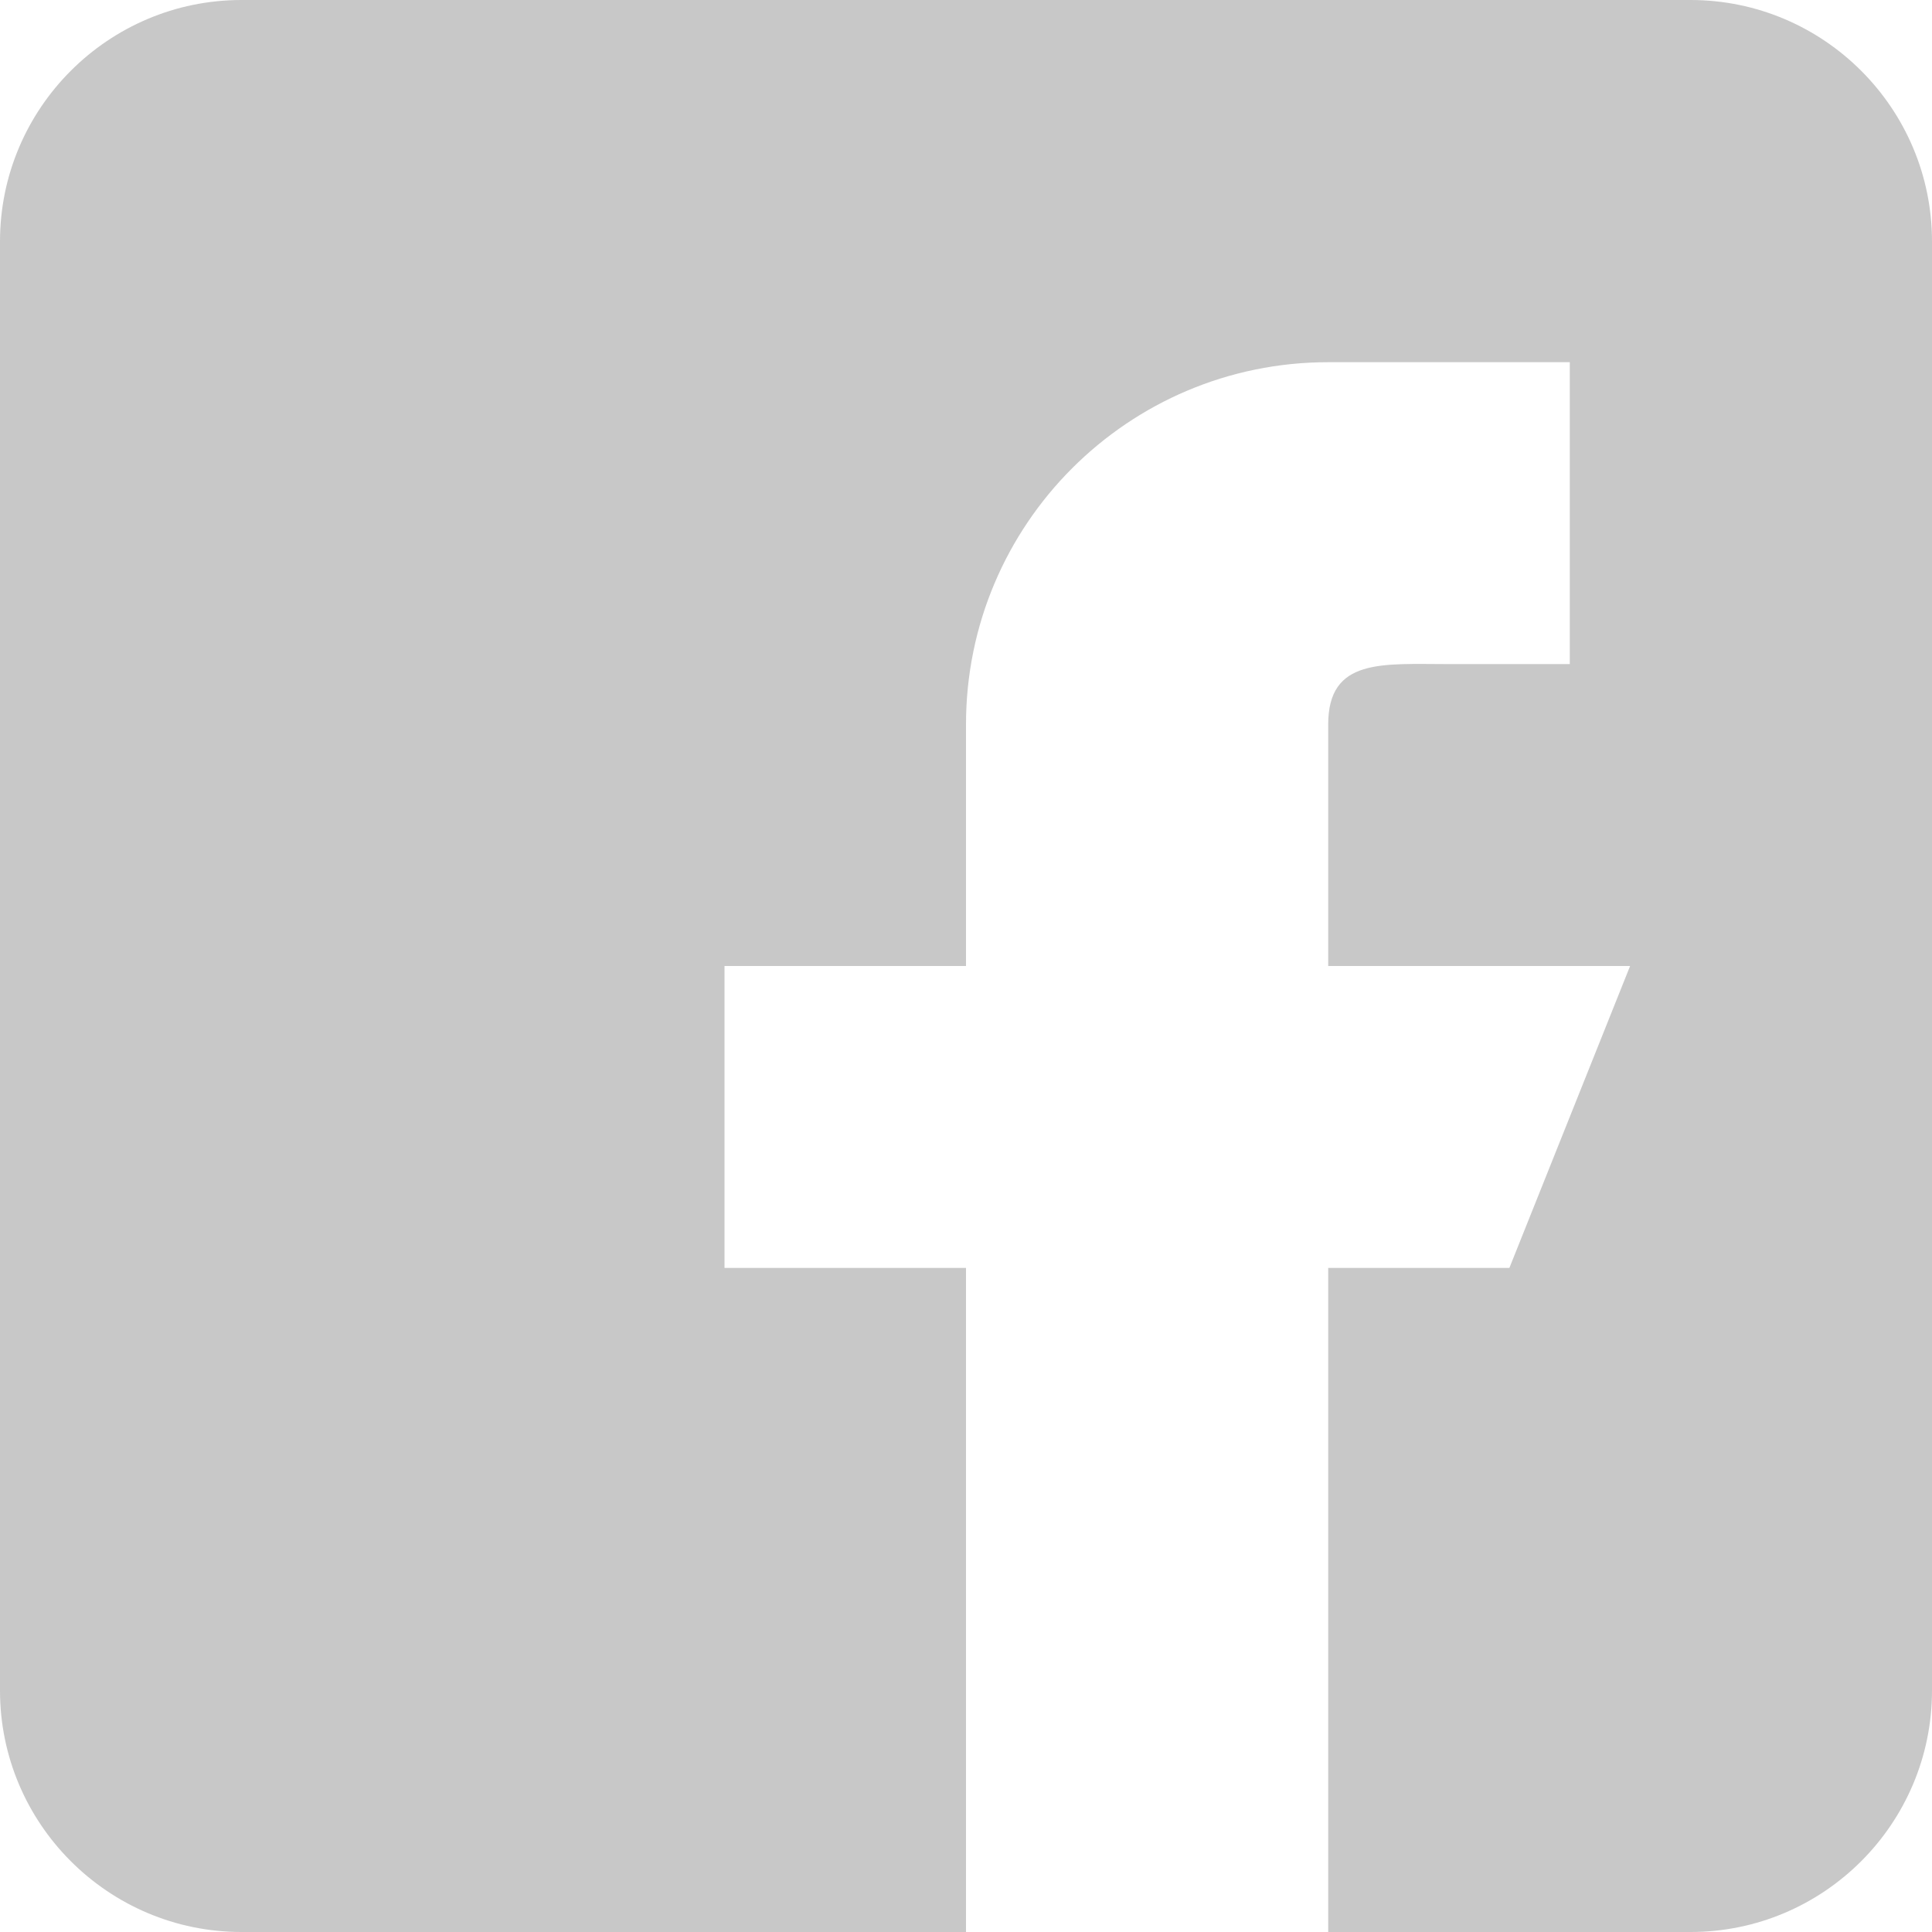 <?xml version="1.0" encoding="UTF-8"?>
<svg width="19px" height="19px" viewBox="0 0 19 19" version="1.1" xmlns="http://www.w3.org/2000/svg" xmlns:xlink="http://www.w3.org/1999/xlink">
    <!-- Generator: Sketch 52.5 (67469) - http://www.bohemiancoding.com/sketch -->
    <title>Fill 1</title>
    <desc>Created with Sketch.</desc>
    <g id="Pendorya" stroke="none" stroke-width="1" fill="none" fill-rule="evenodd">
        <g id="Home-2-Copy" transform="translate(-1364, -55)" fill="#C8C8C8">
            <path d="M1380.625,55 L1366.375,55 C1365.065,55 1364,56.065 1364,57.375 L1364,71.625 C1364,72.935 1365.065,74 1366.375,74 L1373.5,74 L1373.5,67.469 L1371.125,67.469 L1371.125,64.5 L1373.5,64.5 L1373.5,62.125 C1373.5,60.157 1375.095,58.562 1377.062,58.562 L1379.438,58.562 L1379.438,61.531 L1378.25,61.531 C1377.594,61.531 1377.062,61.469 1377.062,62.125 L1377.062,64.5 L1380.031,64.5 L1378.844,67.469 L1377.062,67.469 L1377.062,74 L1380.625,74 C1381.935,74 1383,72.935 1383,71.625 L1383,57.375 C1383,56.065 1381.935,55 1380.625,55" id="Fill-1"></path>
        </g>
    </g>
</svg>